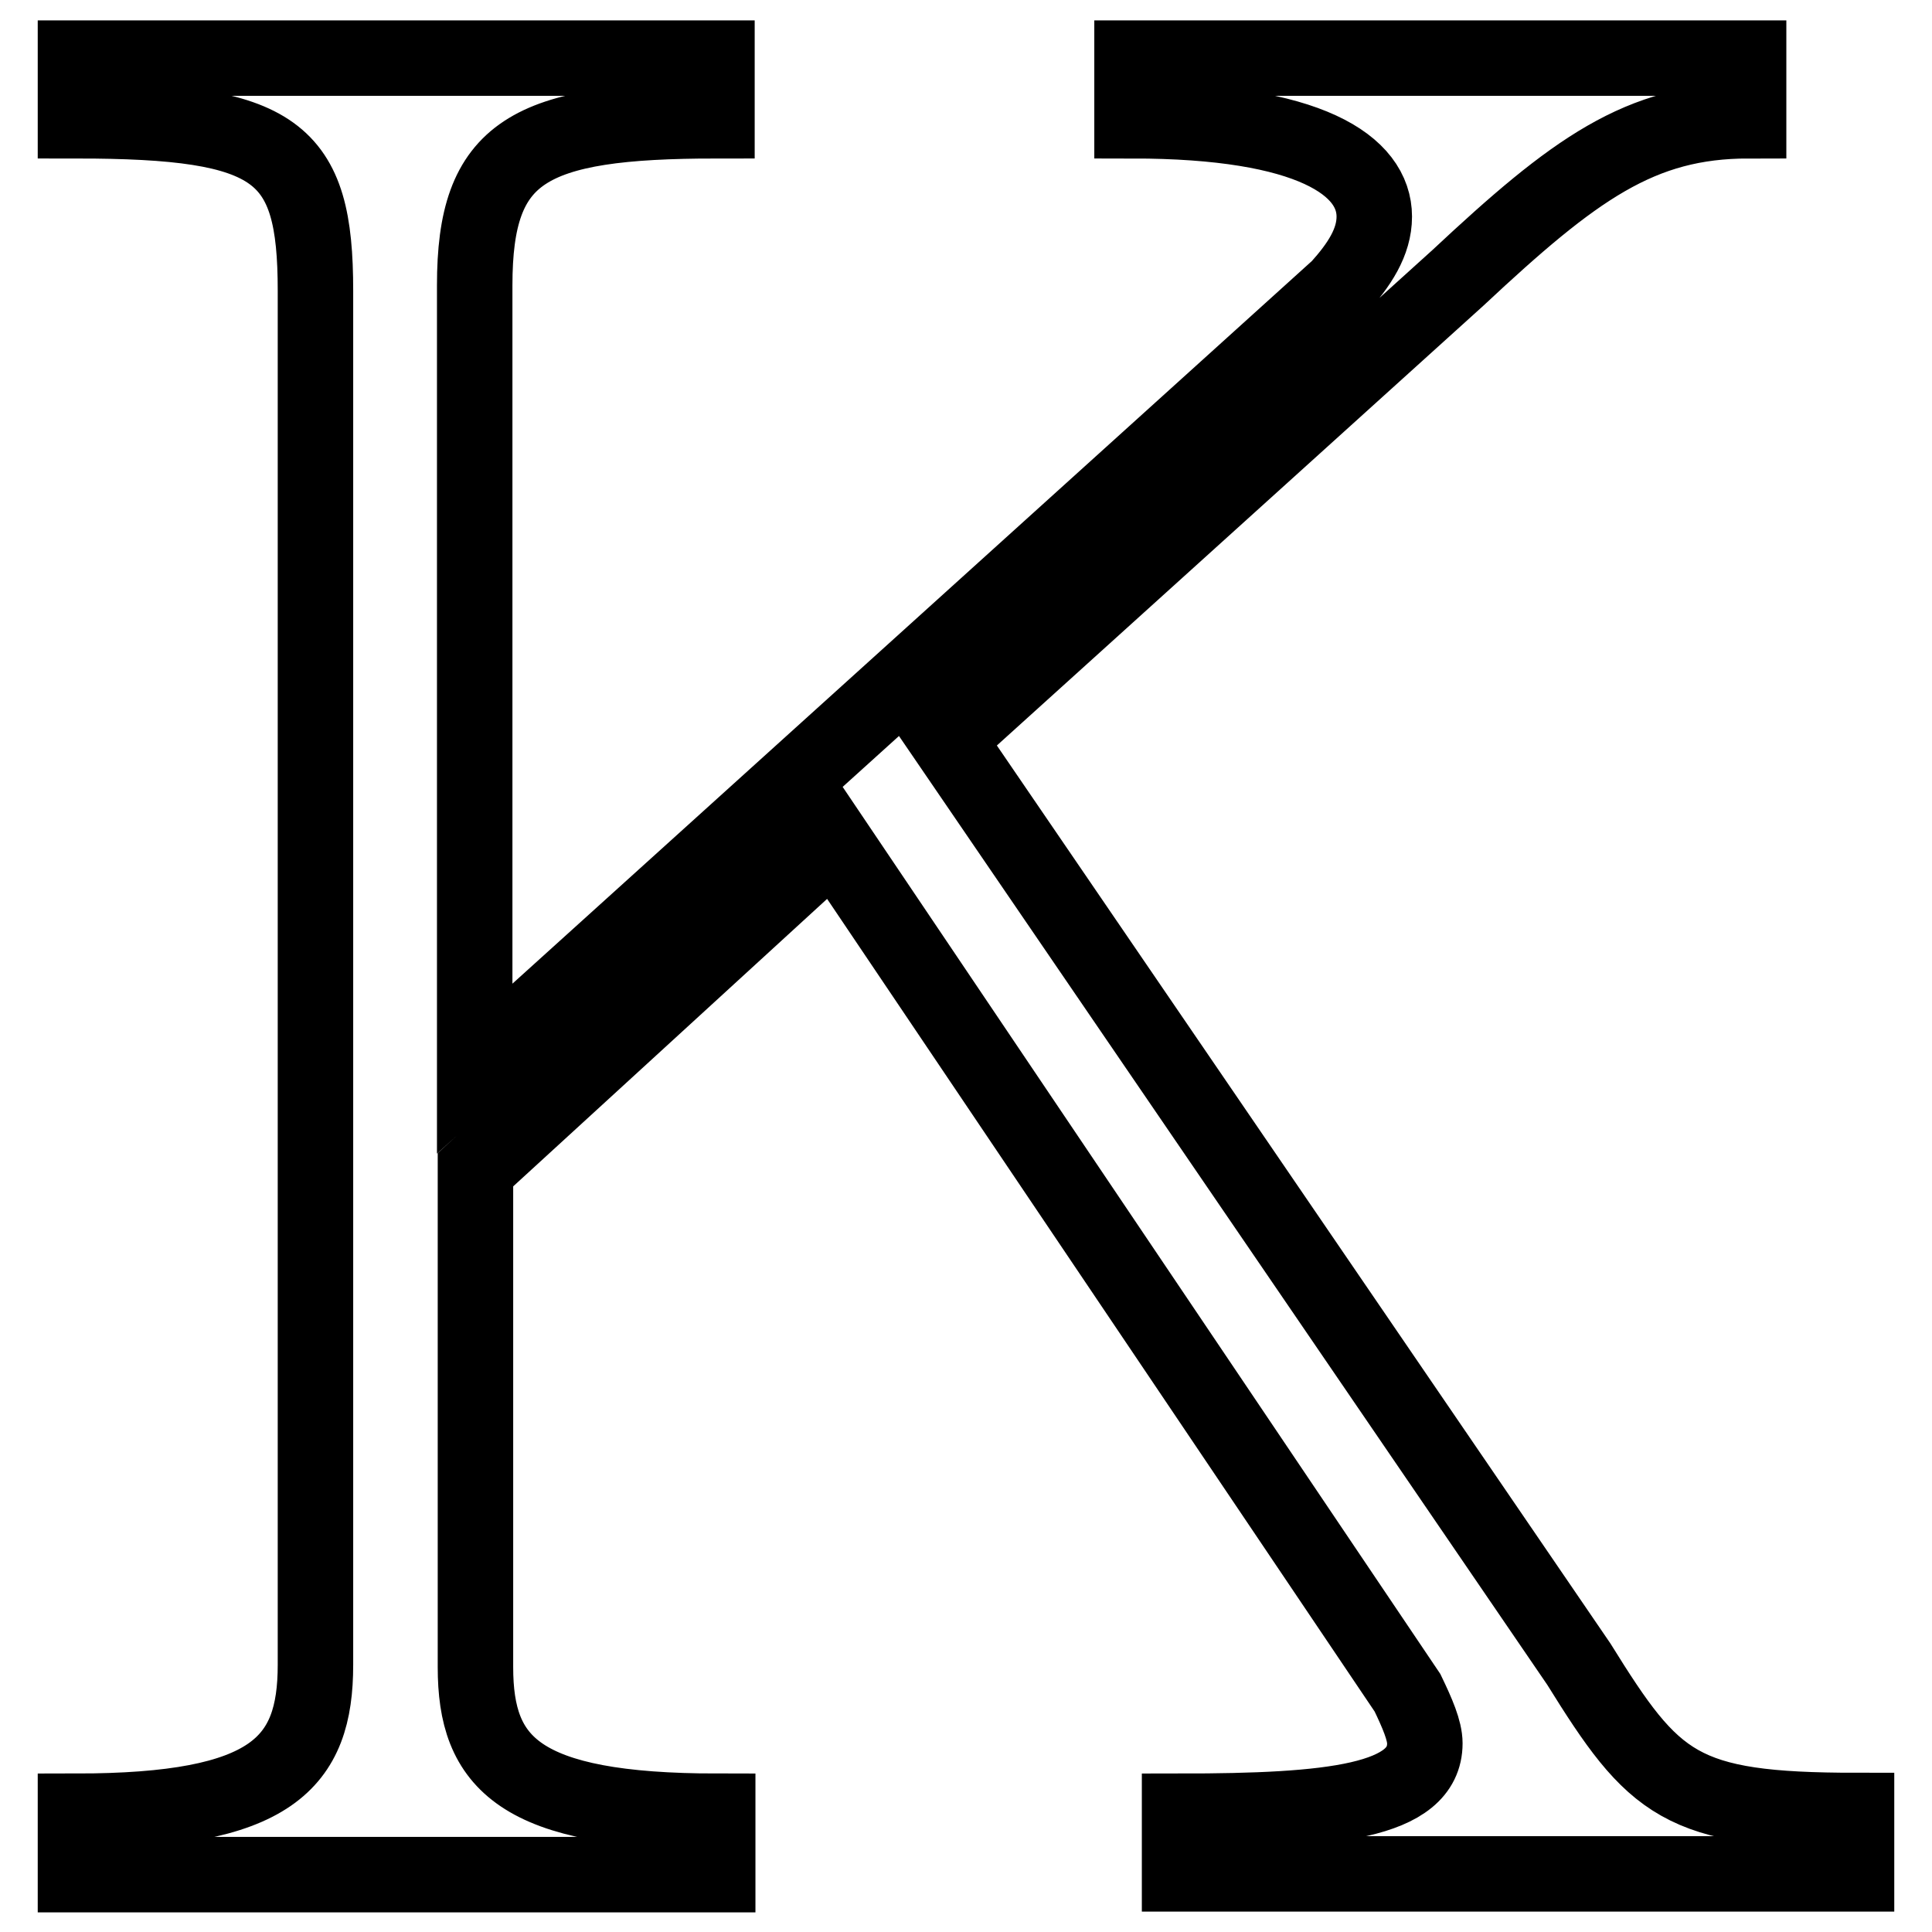 <?xml version="1.0" encoding="utf-8"?>
<!-- Svg Vector Icons : http://www.onlinewebfonts.com/icon -->
<!DOCTYPE svg PUBLIC "-//W3C//DTD SVG 1.1//EN" "http://www.w3.org/Graphics/SVG/1.1/DTD/svg11.dtd">
<svg version="1.1" xmlns="http://www.w3.org/2000/svg" xmlns:xlink="http://www.w3.org/1999/xlink" x="0px" y="0px" viewBox="0 0 256 256" enable-background="new 0 0 256 256" xml:space="preserve">
<g><g><path stroke-width="10" fill-opacity="0" stroke="#000000"  d="M10,248.3V240c26.1,0,31.8-6.4,31.8-19.4V38.5C41.8,20,36.8,16,10,16V7.7h85V16c-25.1,0-32.1,4-32.1,21.8v103.8L177.4,38.1c2.7-3,4.7-6,4.7-9.4c0-6.7-8.4-12.7-32.1-12.7V7.7h81.7V16c-14.4,0-23.1,6.4-38.5,20.8L125.5,98l83.7,122.5c10,16.1,13.4,19.4,36.8,19.4v8.4h-89.7V240c20.1,0,32.5-1.3,32.5-9c0-1.7-1-4-2.3-6.7l-76-112.8l-47.5,43.5v65.9c0,12.7,5.7,19.1,32.1,19.1v8.4H10z"/></g></g>
</svg>